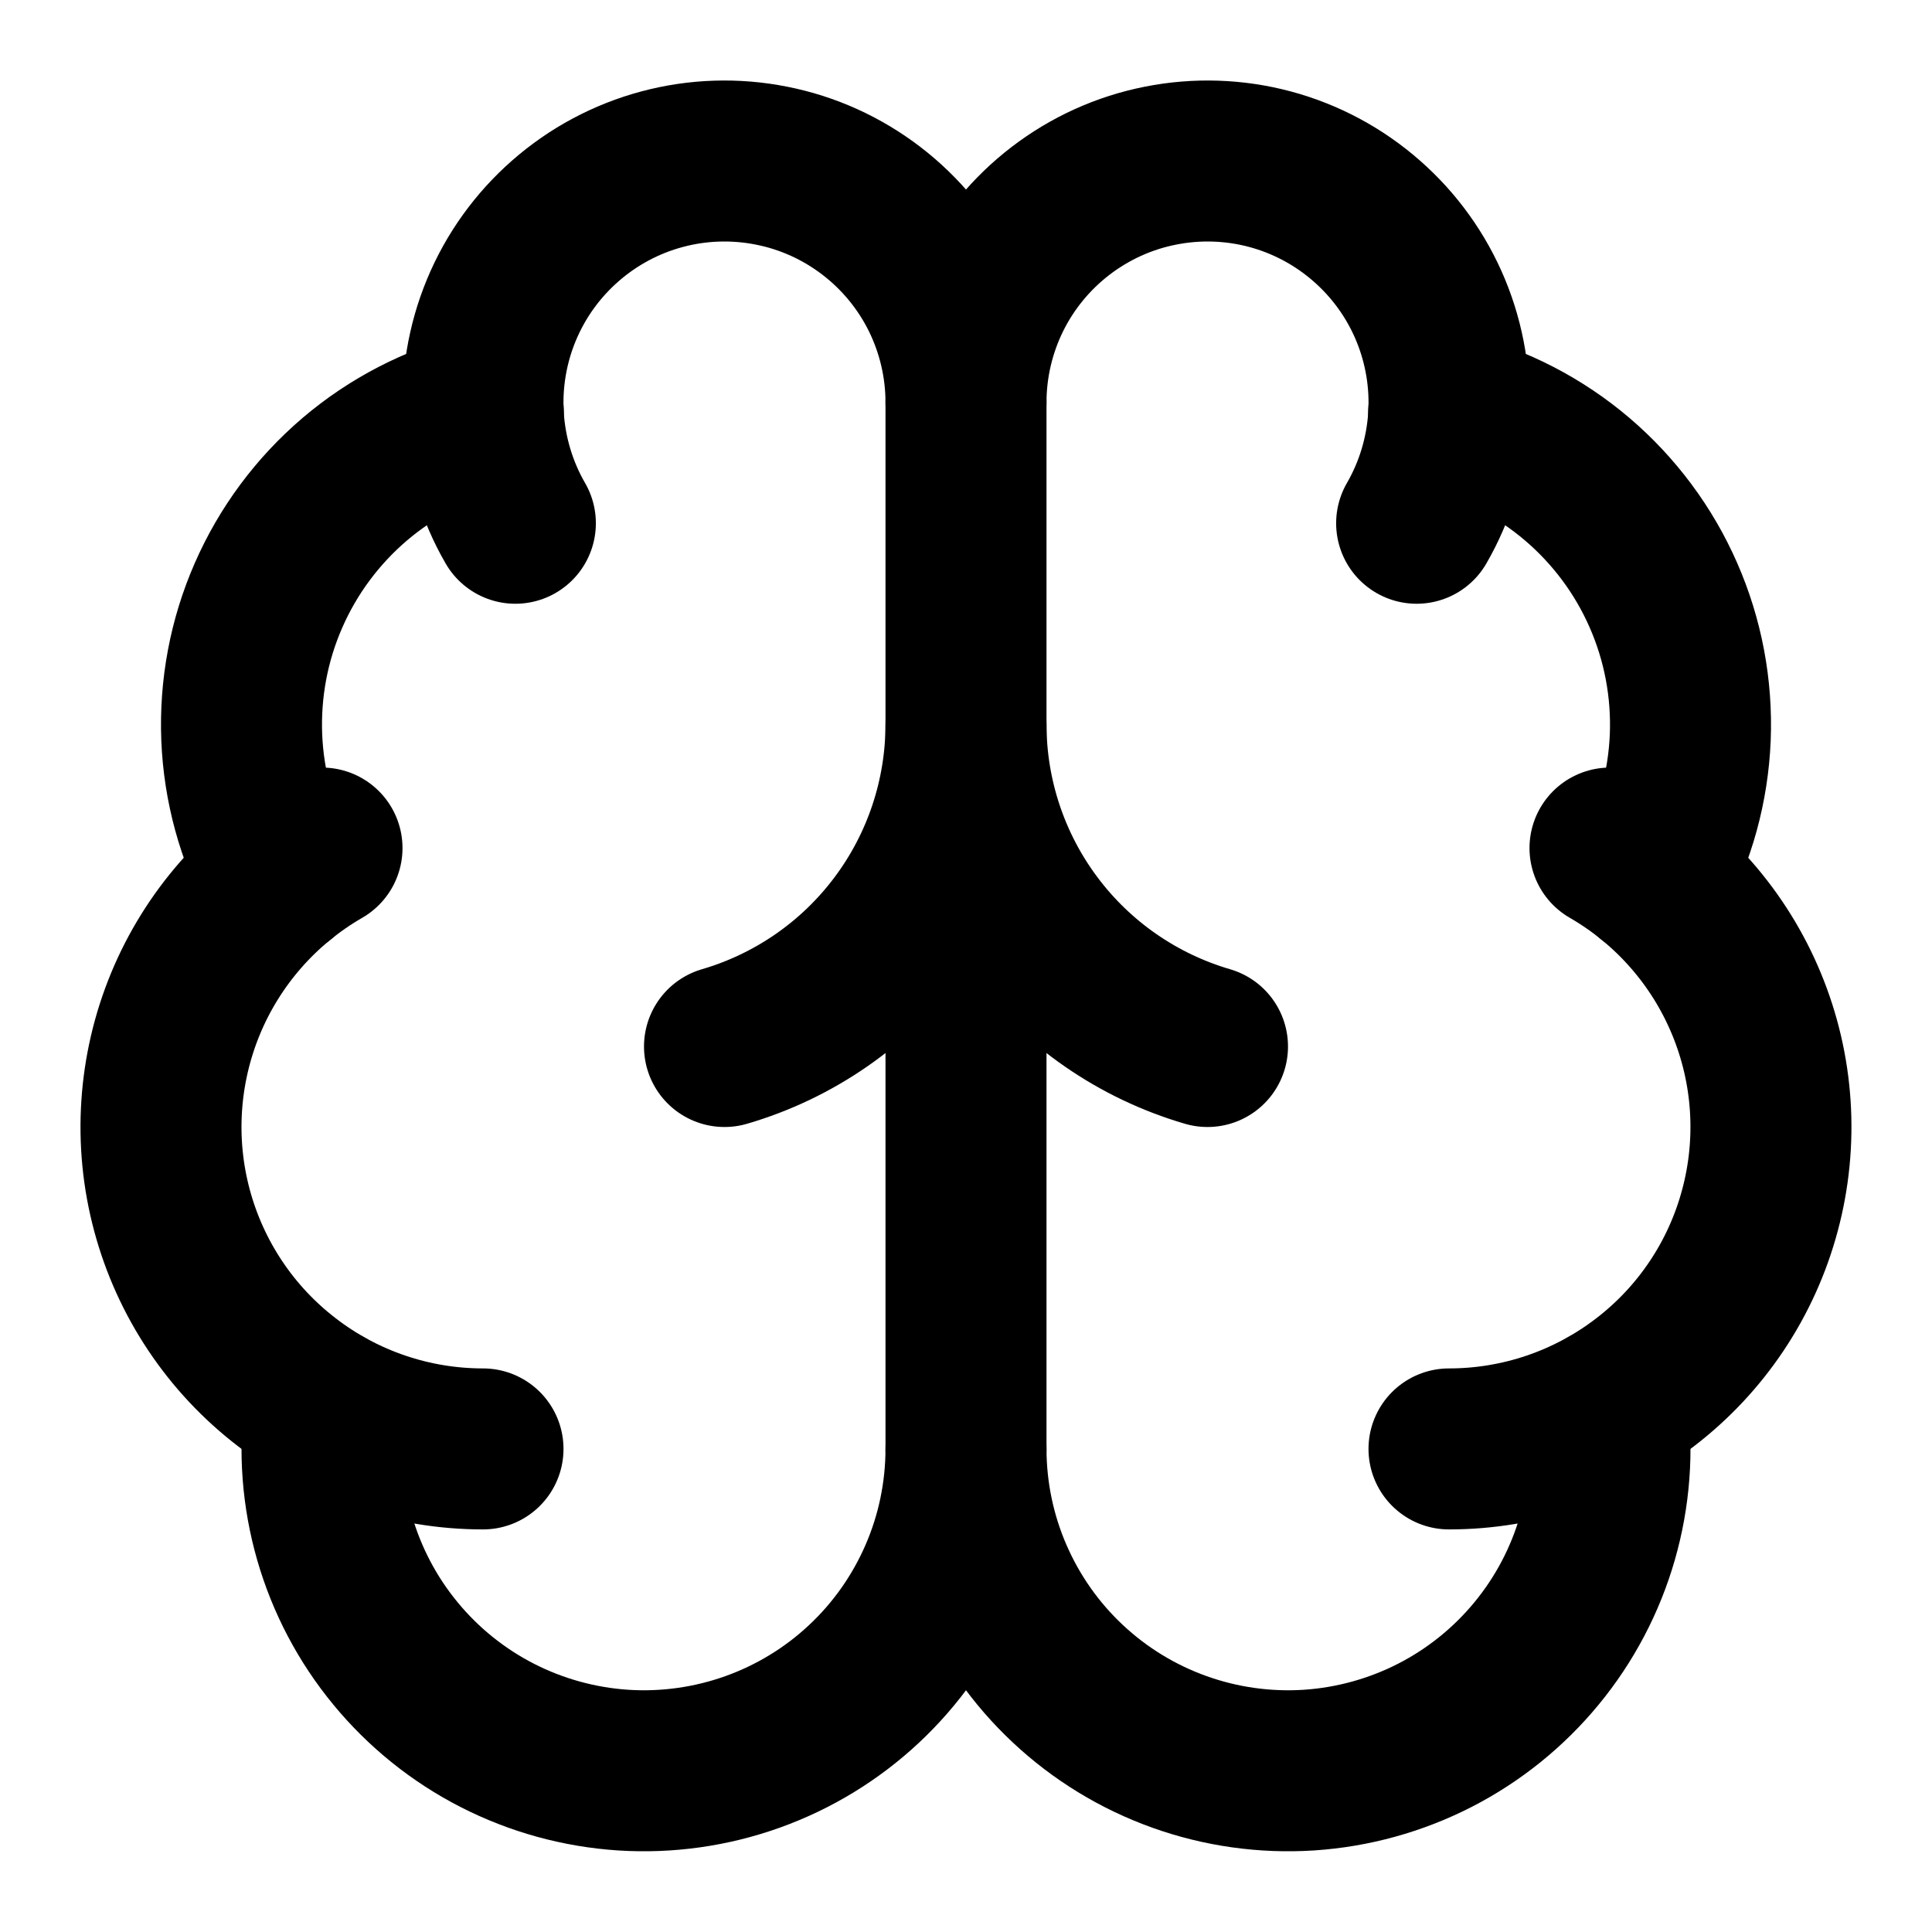 <svg width="24" height="24" viewBox="0 0 24 24" fill="none" xmlns="http://www.w3.org/2000/svg">
<path d="M12 18V5" stroke="black" stroke-width="2" stroke-linecap="round" stroke-linejoin="round"/>
<path d="M15 13C14.135 12.747 13.375 12.221 12.834 11.499C12.293 10.778 12.001 9.901 12 9C11.999 9.901 11.707 10.778 11.166 11.499C10.625 12.221 9.865 12.747 9 13" stroke="black" stroke-width="2" stroke-linecap="round" stroke-linejoin="round"/>
<path d="M17.598 6.5C17.828 6.102 17.963 5.656 17.994 5.196C18.024 4.737 17.948 4.277 17.772 3.852C17.596 3.427 17.324 3.048 16.978 2.745C16.632 2.441 16.221 2.221 15.777 2.102C15.332 1.983 14.866 1.968 14.415 2.058C13.963 2.147 13.539 2.34 13.174 2.62C12.809 2.9 12.513 3.26 12.309 3.673C12.106 4.086 12 4.54 12 5C12 4.54 11.894 4.086 11.691 3.673C11.487 3.26 11.191 2.9 10.826 2.62C10.461 2.34 10.037 2.147 9.585 2.058C9.134 1.968 8.668 1.983 8.224 2.102C7.779 2.221 7.368 2.441 7.022 2.745C6.676 3.048 6.404 3.427 6.228 3.852C6.052 4.277 5.976 4.737 6.006 5.196C6.037 5.656 6.172 6.102 6.402 6.5" stroke="black" stroke-width="2" stroke-linecap="round" stroke-linejoin="round"/>
<path d="M17.996 5.125C18.584 5.276 19.13 5.559 19.592 5.952C20.054 6.346 20.421 6.839 20.664 7.395C20.908 7.951 21.021 8.555 20.997 9.161C20.972 9.768 20.81 10.361 20.522 10.895" stroke="black" stroke-width="2" stroke-linecap="round" stroke-linejoin="round"/>
<path d="M18 17.999C18.881 17.999 19.736 17.709 20.435 17.172C21.134 16.637 21.636 15.885 21.863 15.034C22.091 14.184 22.032 13.282 21.695 12.469C21.358 11.655 20.762 10.975 20 10.535" stroke="black" stroke-width="2" stroke-linecap="round" stroke-linejoin="round"/>
<path d="M19.967 17.484C20.037 18.027 19.995 18.578 19.844 19.103C19.693 19.628 19.436 20.117 19.088 20.539C18.741 20.961 18.31 21.308 17.824 21.557C17.337 21.806 16.805 21.953 16.259 21.989C15.713 22.024 15.166 21.947 14.652 21.763C14.137 21.579 13.665 21.291 13.266 20.917C12.867 20.544 12.549 20.092 12.331 19.59C12.113 19.089 12.001 18.548 12 18.001C11.999 18.548 11.887 19.089 11.669 19.59C11.451 20.092 11.133 20.544 10.734 20.917C10.335 21.291 9.863 21.579 9.348 21.763C8.834 21.947 8.287 22.024 7.741 21.989C7.195 21.953 6.663 21.806 6.176 21.557C5.69 21.308 5.259 20.961 4.912 20.539C4.564 20.117 4.307 19.628 4.156 19.103C4.005 18.578 3.963 18.027 4.033 17.484" stroke="black" stroke-width="2" stroke-linecap="round" stroke-linejoin="round"/>
<path d="M6 17.999C5.119 17.999 4.263 17.709 3.565 17.172C2.866 16.637 2.364 15.885 2.136 15.034C1.908 14.184 1.968 13.282 2.304 12.469C2.641 11.655 3.237 10.975 4 10.535" stroke="black" stroke-width="2" stroke-linecap="round" stroke-linejoin="round"/>
<path d="M6.004 5.125C5.416 5.276 4.87 5.559 4.408 5.952C3.946 6.346 3.579 6.839 3.336 7.395C3.092 7.951 2.979 8.555 3.003 9.161C3.028 9.768 3.19 10.361 3.478 10.895" stroke="black" stroke-width="2" stroke-linecap="round" stroke-linejoin="round"/>
</svg>
